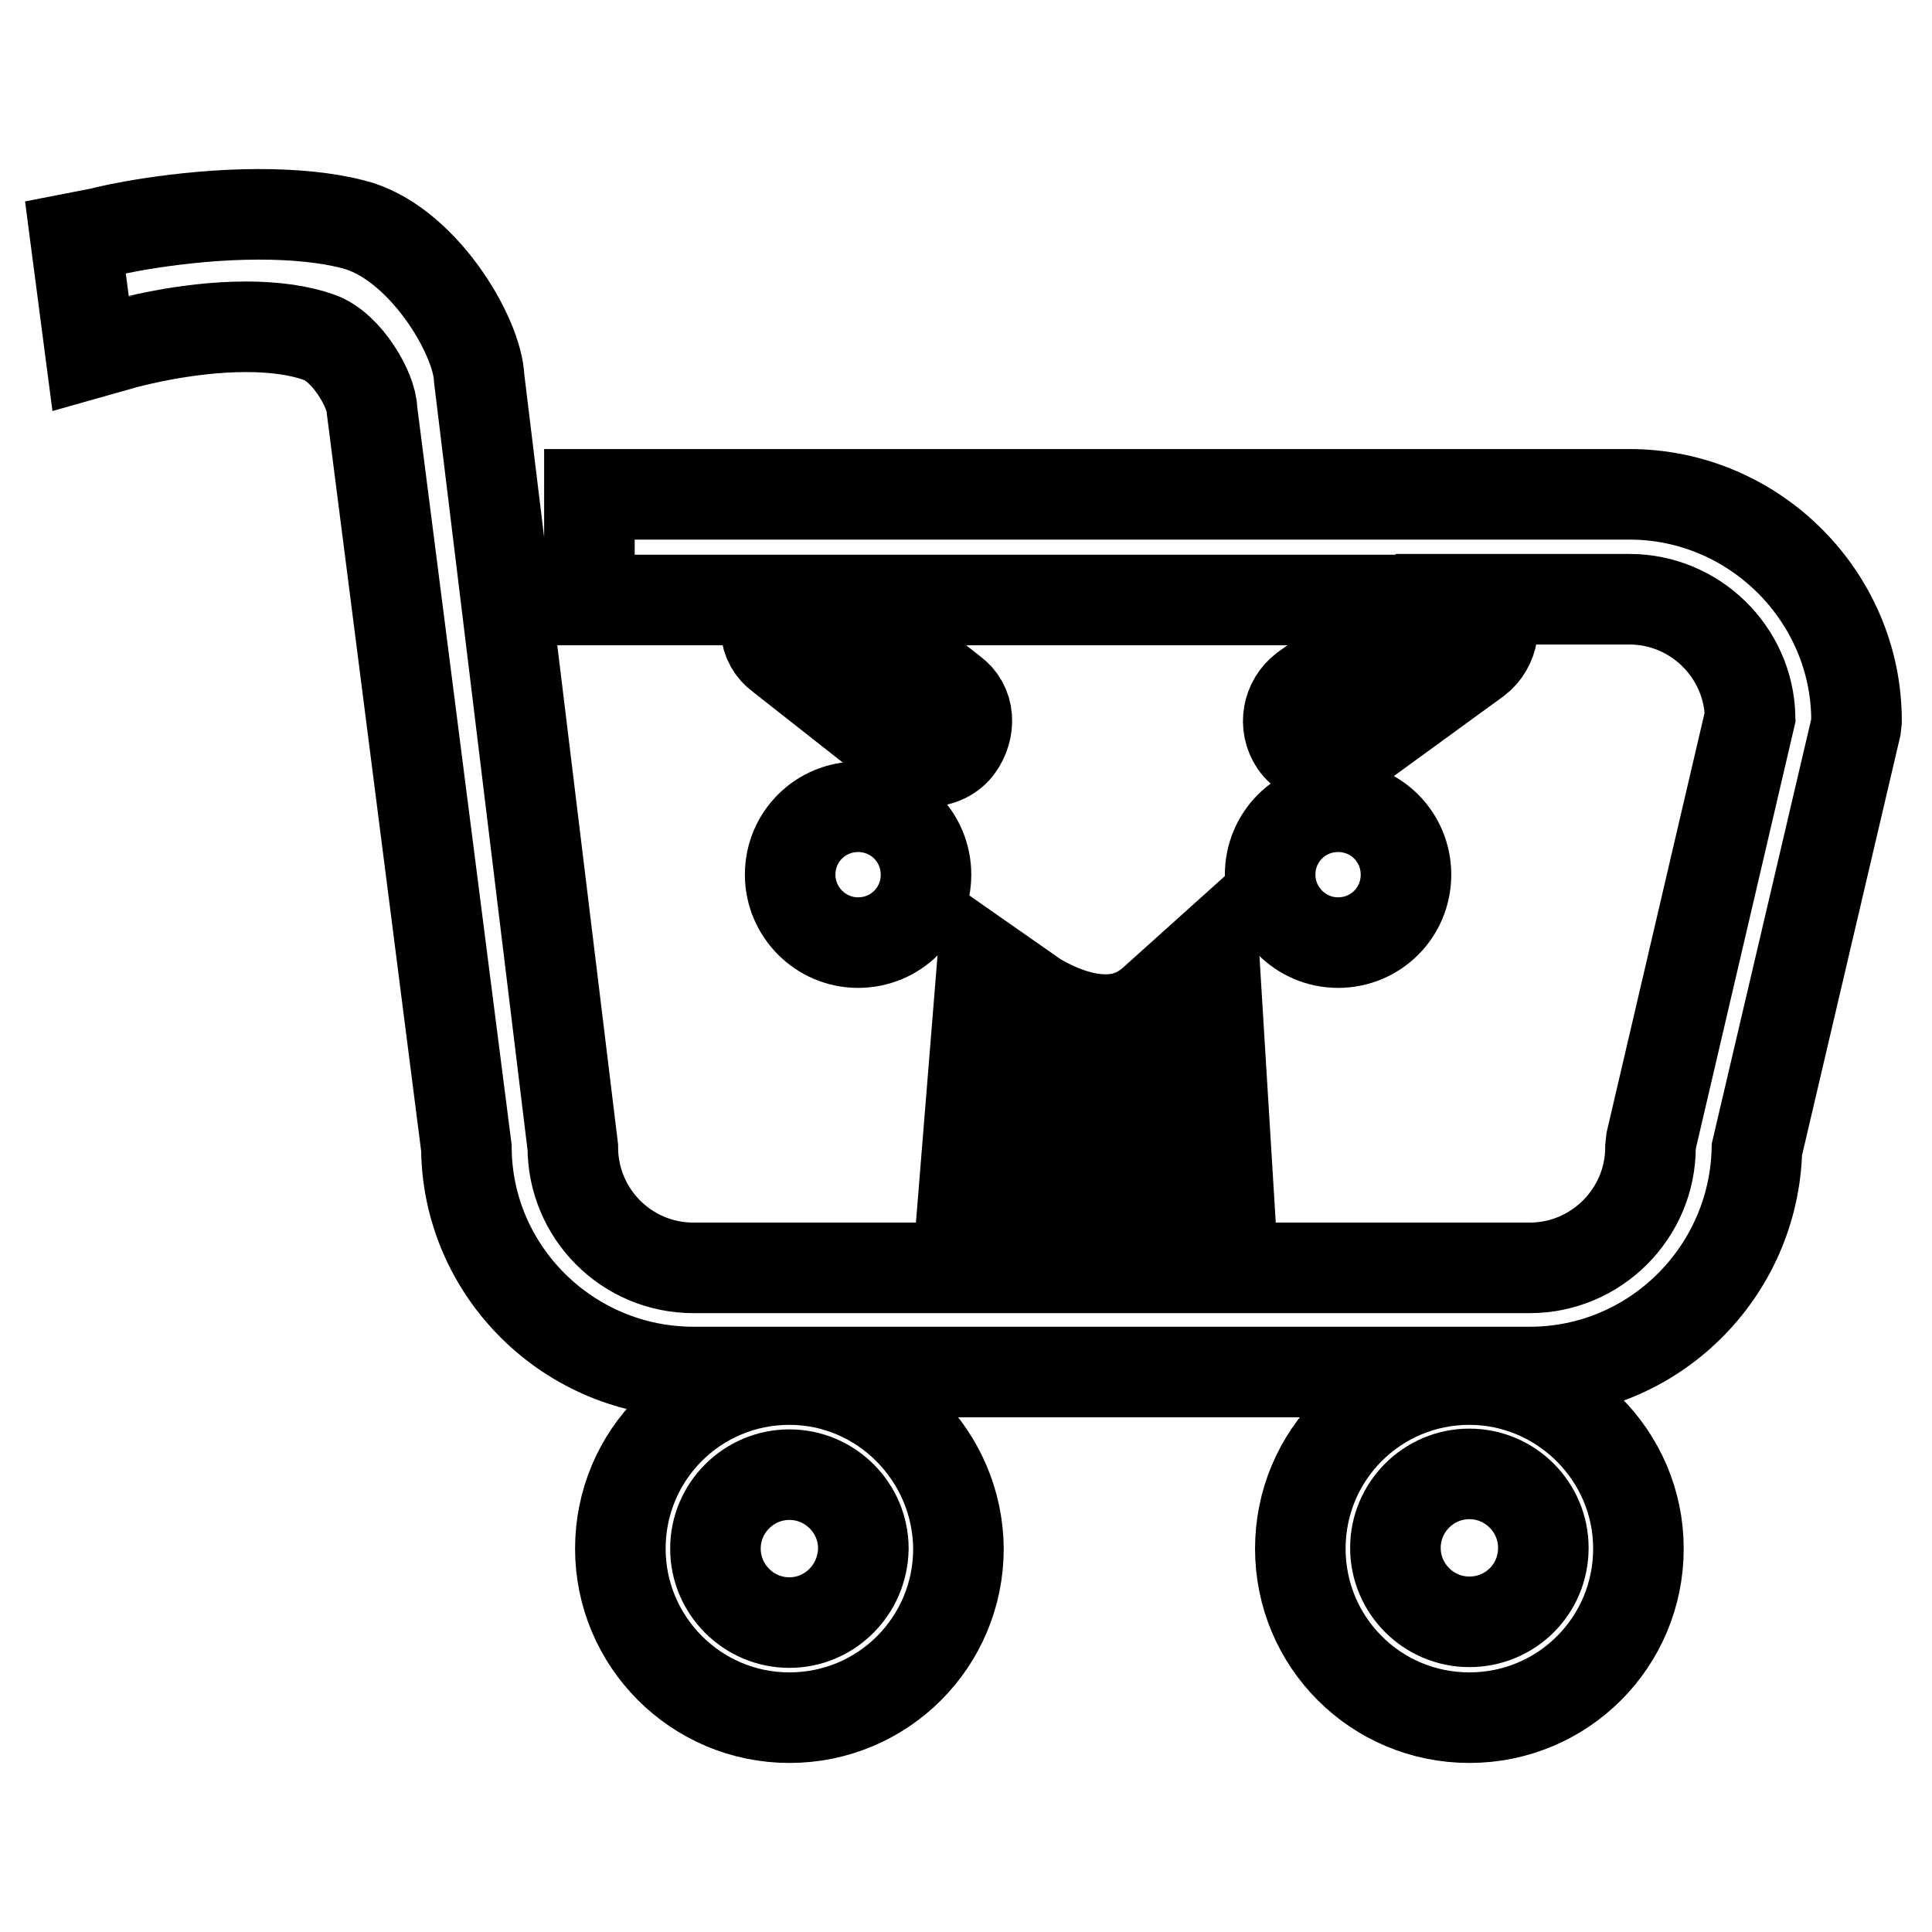 <?xml version="1.0" encoding="utf-8"?>
<!-- Svg Vector Icons : http://www.onlinewebfonts.com/icon -->
<!DOCTYPE svg PUBLIC "-//W3C//DTD SVG 1.1//EN" "http://www.w3.org/Graphics/SVG/1.1/DTD/svg11.dtd">
<svg version="1.1" xmlns="http://www.w3.org/2000/svg" xmlns:xlink="http://www.w3.org/1999/xlink" x="0px" y="0px" viewBox="0 0 256 256" enable-background="new 0 0 256 256" xml:space="preserve">
<g><g><path stroke-width="12" fill-opacity="0" stroke="#000000"  d="M215.9,65.5H78.1v14H103c-0.1,0.1-0.2,0.1-0.4,0.2c-0.8,1.1-1.2,2.5-1.1,3.8c0.1,1.4,0.8,2.6,1.9,3.4l16.4,12.9c0.9,0.7,2,1.1,3.2,1.1c1.5,0,3.1-0.7,4-2c0.8-1.1,1.2-2.5,1.1-3.8c-0.1-1.4-0.8-2.6-1.9-3.4l-15.5-12.2h78.6l-16.5,11.8c-2.2,1.7-2.8,4.8-1.2,7.2c0.9,1.3,2.5,2.1,4.1,2.1c1.1,0,2.1-0.4,3.1-0.9l16.9-12.3c2.2-1.7,2.8-5,1.2-7.2c-0.2-0.4-0.6-0.5-0.8-0.8h19.8c8.7,0,15.8,7,16,15.6l-13.1,56.1l-0.1,0.9c0,8.8-7.2,16-16,16h-39.3l-2.6-42.5l-7.9,7.1c-1.9,1.7-3.9,2.5-6.4,2.5c-4.5,0-8.5-2.6-9-2.8l-7.3-5.1l-3.3,40.8h-35c-8.9,0-16-7.2-16-16L63.5,50.2c-0.2-5.8-7.7-18.3-16.8-20.5c-3.5-0.9-7.8-1.3-12.4-1.3c-10.5,0-20.3,2.2-20.7,2.4L10,31.5l2,15.3l4.6-1.3c0.1,0,7.8-2.2,16-2.2c3.9,0,7.2,0.5,9.7,1.4c3.7,1.3,7,7.1,7,9.7l12.5,97.7c0.1,16.4,13.6,29.7,30.1,29.7h110.8c16.4,0,29.7-13.2,30.1-29.5l13.1-55.9l0.1-0.9C246,79.1,232.5,65.5,215.9,65.5z M138.4,153.7l0.7-9.3c4.4,1.3,8.6,1.5,12.5,0.5l0.5,8.1C147.8,152.5,143.1,152.7,138.4,153.7z M134.5,165.5c4.4-1.7,8.6-2.5,12.7-2.5c5.1,0,8,1.3,8.3,1.3l7.7,3.7h-35.5L134.5,165.5z"/><path stroke-width="12" fill-opacity="0" stroke="#000000"  d="M104.6,182.8c-12.4,0-22.4,10-22.4,22.4c0,12.3,10,22.4,22.4,22.4c12.4,0,22.4-10,22.4-22.4C126.9,192.9,116.9,182.8,104.6,182.8z M104.6,215c-5.4,0-9.8-4.4-9.8-9.8s4.4-9.8,9.8-9.8c5.4,0,9.8,4.4,9.8,9.8C114.3,210.7,109.9,215,104.6,215z"/><path stroke-width="12" fill-opacity="0" stroke="#000000"  d="M194.7,182.8c-12.4,0-22.4,10-22.4,22.4s10,22.4,22.4,22.4c12.4,0,22.4-10,22.4-22.4S206.9,182.8,194.7,182.8z M194.7,214.9c-5.4,0-9.8-4.4-9.8-9.8c0-5.4,4.4-9.8,9.8-9.8c5.4,0,9.8,4.4,9.8,9.8C204.5,210.6,200.1,214.9,194.7,214.9z"/><path stroke-width="12" fill-opacity="0" stroke="#000000"  d="M122.7,115.9c0-5-4-9-9-9c-5,0-9,4-9,9c0,4.9,4,9,9,9C118.7,124.9,122.7,120.9,122.7,115.9z"/><path stroke-width="12" fill-opacity="0" stroke="#000000"  d="M186.3,115.9c0-5-4-9-9-9c-5,0-9,4-9,9c0,4.9,4,9,9,9C182.3,124.9,186.3,120.9,186.3,115.9z"/></g></g>
</svg>
